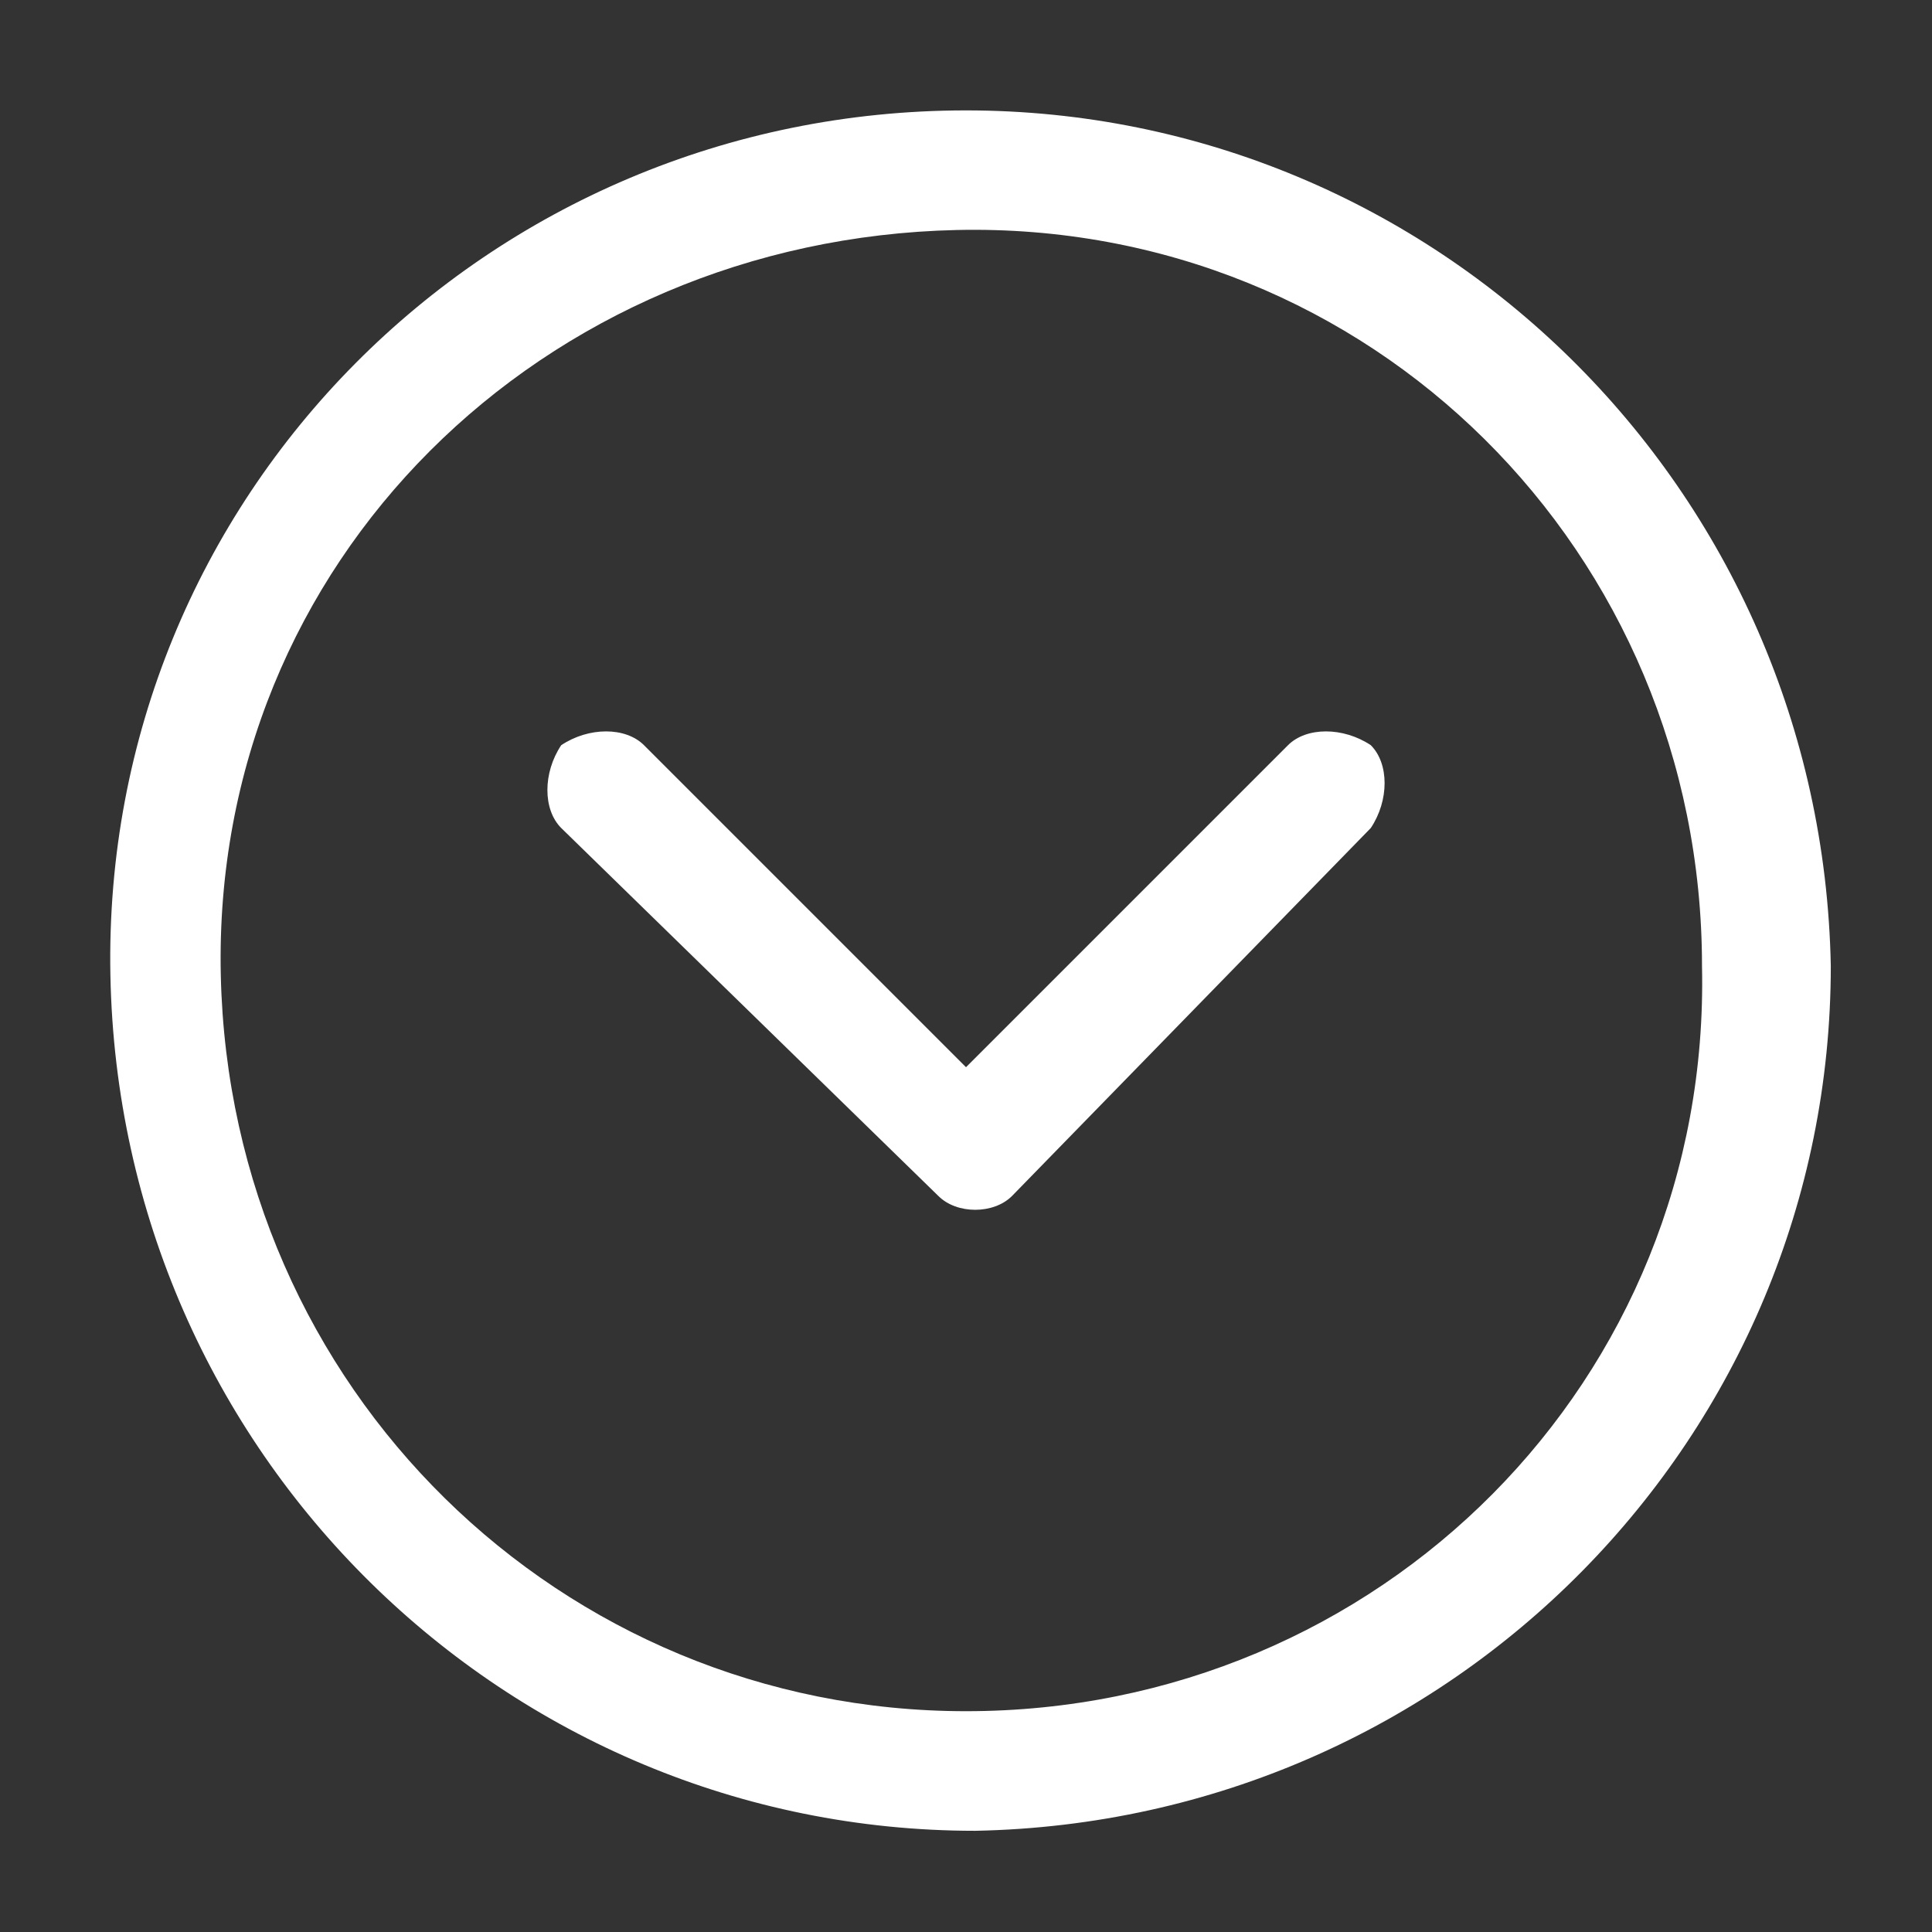 <?xml version="1.0" encoding="utf-8"?>
<!-- Generator: Adobe Illustrator 27.0.0, SVG Export Plug-In . SVG Version: 6.00 Build 0)  -->
<svg version="1.1" id="Capa_1" xmlns="http://www.w3.org/2000/svg" xmlns:xlink="http://www.w3.org/1999/xlink" x="0px" y="0px"
	 viewBox="0 0 21 21" style="enable-background:new 0 0 21 21;" xml:space="preserve">
<rect x="0" y="0" width="21" height="21" fill="#333333" stroke="none"/>
<style type="text/css">
	.st0{display:none;}
	.st1{display:inline;}
	.st2{fill:#FFFFFF;}
	.st3{fill:none;}
</style>
<g class="st0">
	<g class="st1">
		<path class="st2" d="M10.9,4.3c2.6,0,4.8,0,6.7,0.1h0h0c0.9,0,1.7,0.9,1.7,2v0v0c0.1,1.4,0.1,2.8,0.1,4.2l0,0l0,0
			c0,1.4,0,2.8-0.1,4.2v0v0c0,0.6-0.2,1.1-0.5,1.4c-0.3,0.3-0.7,0.5-1.1,0.5h0h0c-2.1,0.1-4.4,0.1-6.7,0.1c-0.1,0-0.3,0-0.4,0l0,0
			l0,0c-0.1,0-0.3,0-0.4,0c-2.3,0-4.6,0-6.7-0.1h0h0c-0.4,0-0.8-0.2-1.1-0.5C1.9,16,1.7,15.5,1.7,15v0v0c-0.1-1.4-0.1-2.8-0.1-4.2
			l0,0l0,0c0-1.4,0-2.8,0.1-4.2v0V6.4c0-1.1,0.8-2,1.7-2h0h0c2-0.1,4.1-0.1,6.7-0.1h0.4L10.9,4.3 M10.9,3c-0.1,0-0.2,0-0.4,0
			s-0.2,0-0.4,0C7.9,3,5.6,3,3.4,3.1c-1.6,0-3,1.5-3,3.3c-0.1,1.4-0.1,2.9-0.1,4.3s0,2.9,0.1,4.3c0,1.8,1.3,3.3,3,3.3
			c2.2,0.1,4.4,0.1,6.7,0.1c0.1,0,0.3,0,0.4,0c0.1,0,0.3,0,0.4,0c2.3,0,4.5,0,6.7-0.1c1.6,0,3-1.5,3-3.3c0.1-1.4,0.1-2.9,0.1-4.3
			s0-2.9-0.1-4.3c0-1.8-1.3-3.2-3-3.2C15.5,3,13.2,3,10.9,3L10.9,3z"/>
	</g>
	<g class="st1">
		<path class="st3" d="M8.6,14.6V6.8l5.8,3.9L8.6,14.6z"/>
	</g>
</g>
<g id="Layer_2">
	<path class="st2" d="M10.5,1.2c5.1,0,9.3,4.1,9.4,9.3c0,5.1-4.1,9.3-9.3,9.4c-5.1,0-9.3-4.1-9.4-9.3S5.3,1.2,10.5,1.2z M10.5,18.6
		c4.5,0,8.1-3.6,8-8.1c0-4.5-3.6-8.1-8.1-8s-8.1,3.6-8,8.1S6.1,18.6,10.5,18.6z"/>
	<path class="st2" d="M7,8.1l3.5,3.5L14,8.1c0.2-0.2,0.6-0.2,0.9,0l0,0c0.2,0.2,0.2,0.6,0,0.9l-3.9,4c-0.2,0.2-0.6,0.2-0.8,0L6.1,9
		c-0.2-0.2-0.2-0.6,0-0.9l0,0C6.4,7.9,6.8,7.9,7,8.1C7,8.1,7,8.1,7,8.1z"/>
</g>
</svg>
